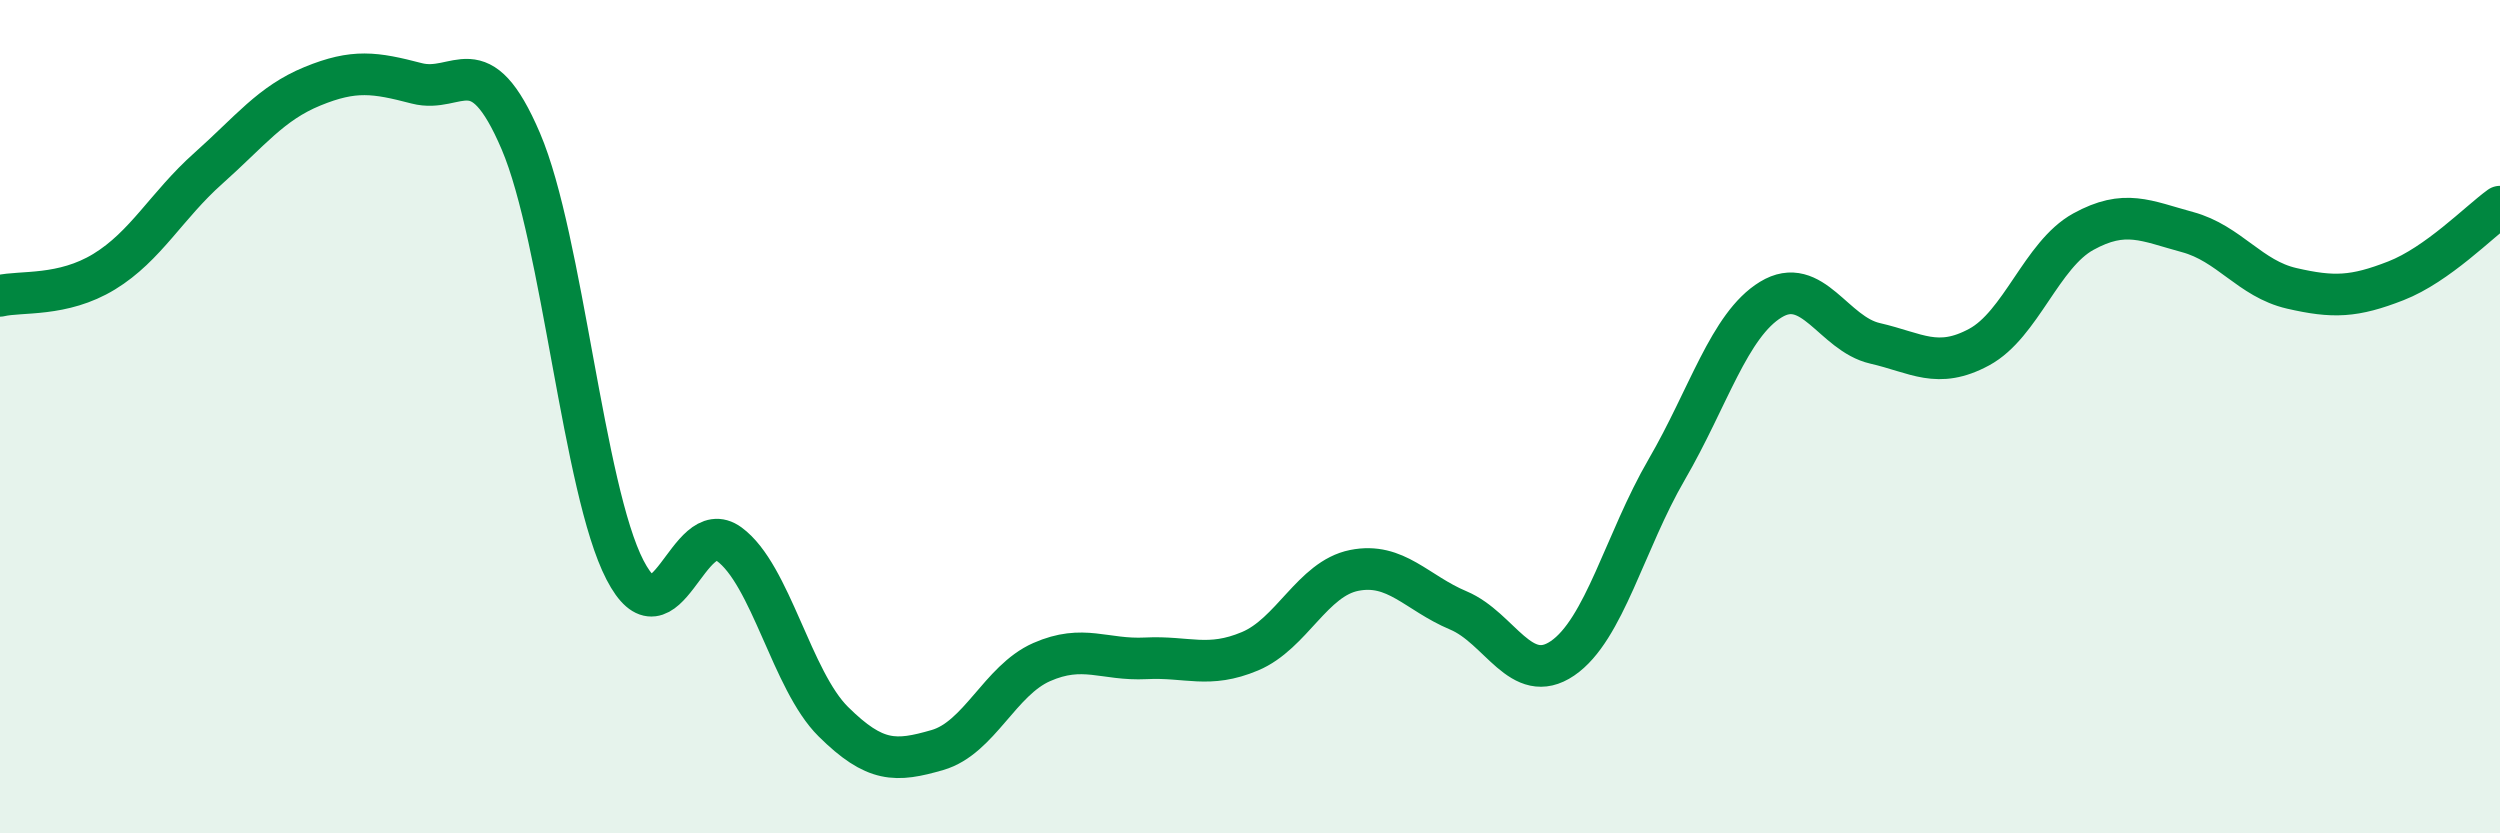 
    <svg width="60" height="20" viewBox="0 0 60 20" xmlns="http://www.w3.org/2000/svg">
      <path
        d="M 0,7.1 C 0.5,6.98 1.5,7.13 2.5,6.52 C 3.5,5.91 4,4.93 5,4.04 C 6,3.15 6.5,2.48 7.5,2.07 C 8.5,1.66 9,1.74 10,2 C 11,2.26 11.5,1.05 12.5,3.39 C 13.5,5.73 14,11.75 15,13.68 C 16,15.61 16.5,12.33 17.5,13.06 C 18.5,13.79 19,16.33 20,17.32 C 21,18.31 21.5,18.29 22.5,18 C 23.5,17.71 24,16.33 25,15.89 C 26,15.45 26.5,15.85 27.5,15.8 C 28.5,15.75 29,16.05 30,15.63 C 31,15.21 31.5,13.89 32.5,13.69 C 33.5,13.49 34,14.23 35,14.65 C 36,15.07 36.5,16.48 37.5,15.8 C 38.5,15.12 39,12.99 40,11.27 C 41,9.55 41.5,7.8 42.5,7.19 C 43.5,6.58 44,8.01 45,8.24 C 46,8.47 46.5,8.87 47.5,8.33 C 48.5,7.79 49,6.11 50,5.56 C 51,5.01 51.5,5.3 52.5,5.57 C 53.5,5.84 54,6.69 55,6.92 C 56,7.15 56.5,7.13 57.5,6.74 C 58.5,6.35 59.5,5.32 60,4.96L60 20L0 20Z"
        fill="#008740"
        opacity="0.1"
        stroke-linecap="round"
        stroke-linejoin="round"
      />
      <path
        d="M 0,7.1 C 0.5,6.98 1.5,7.13 2.5,6.52 C 3.5,5.91 4,4.93 5,4.04 C 6,3.15 6.5,2.48 7.5,2.07 C 8.5,1.66 9,1.74 10,2 C 11,2.26 11.5,1.05 12.5,3.39 C 13.5,5.73 14,11.75 15,13.68 C 16,15.61 16.5,12.33 17.5,13.06 C 18.5,13.79 19,16.33 20,17.32 C 21,18.31 21.5,18.29 22.5,18 C 23.5,17.71 24,16.33 25,15.89 C 26,15.45 26.5,15.85 27.5,15.8 C 28.5,15.75 29,16.05 30,15.63 C 31,15.21 31.5,13.89 32.5,13.69 C 33.5,13.49 34,14.23 35,14.65 C 36,15.07 36.5,16.48 37.5,15.8 C 38.5,15.12 39,12.99 40,11.27 C 41,9.55 41.5,7.8 42.5,7.19 C 43.5,6.58 44,8.01 45,8.24 C 46,8.47 46.5,8.87 47.5,8.33 C 48.5,7.79 49,6.11 50,5.56 C 51,5.01 51.5,5.3 52.5,5.57 C 53.5,5.84 54,6.69 55,6.92 C 56,7.15 56.5,7.13 57.5,6.74 C 58.5,6.35 59.5,5.32 60,4.96"
        stroke="#008740"
        stroke-width="1"
        fill="none"
        stroke-linecap="round"
        stroke-linejoin="round"
      />
    </svg>
  